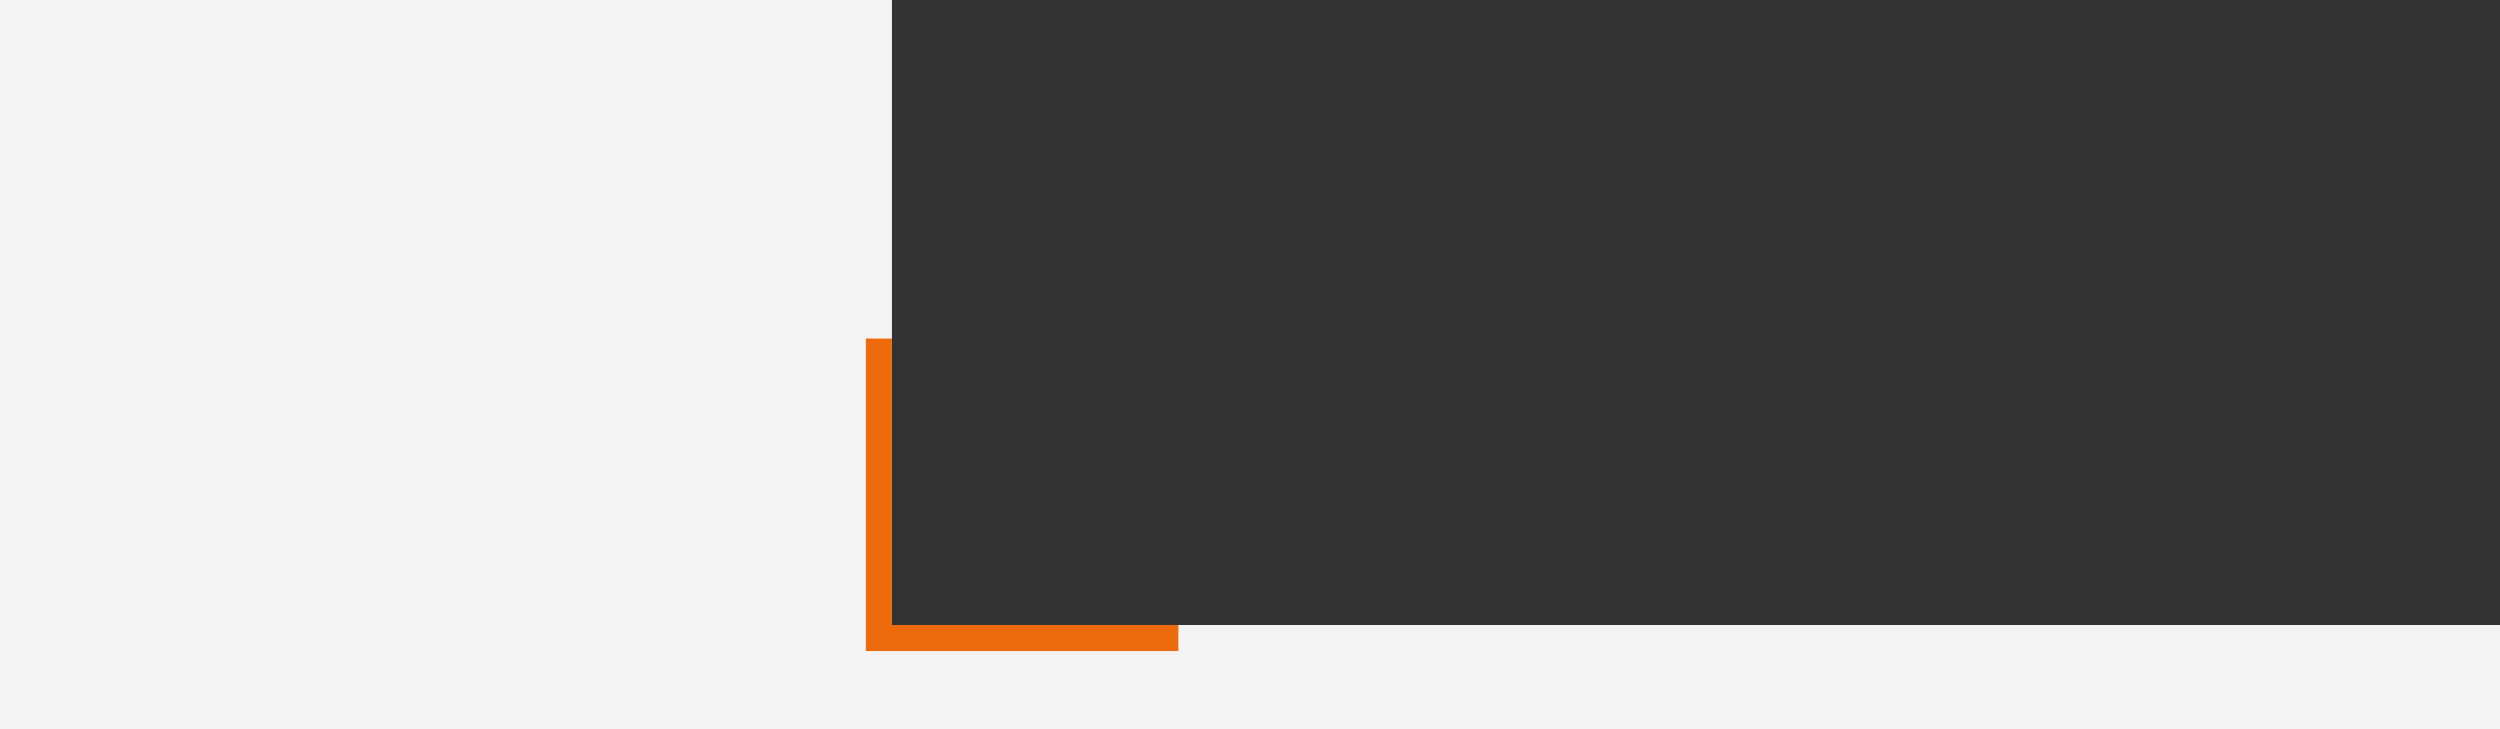 <?xml version="1.0" encoding="UTF-8"?><svg id="uuid-239963ef-9057-4d25-b21e-cb65ef0e1d32" xmlns="http://www.w3.org/2000/svg" viewBox="0 0 1920 560"><rect x="0" y="0" width="1920" height="560" fill="#333333" stroke="none"/><polygon points="685 0 0 0 0 560 1920 560 1920 480 685 480 685 0" style="fill:#f3f3f3; stroke-width:0px;"/><polygon points="685 480 685 260 665 260 665 480 665 500 685 500 905 500 905 480 685 480" style="fill:#ed6b0d; stroke-width:0px;"/></svg>